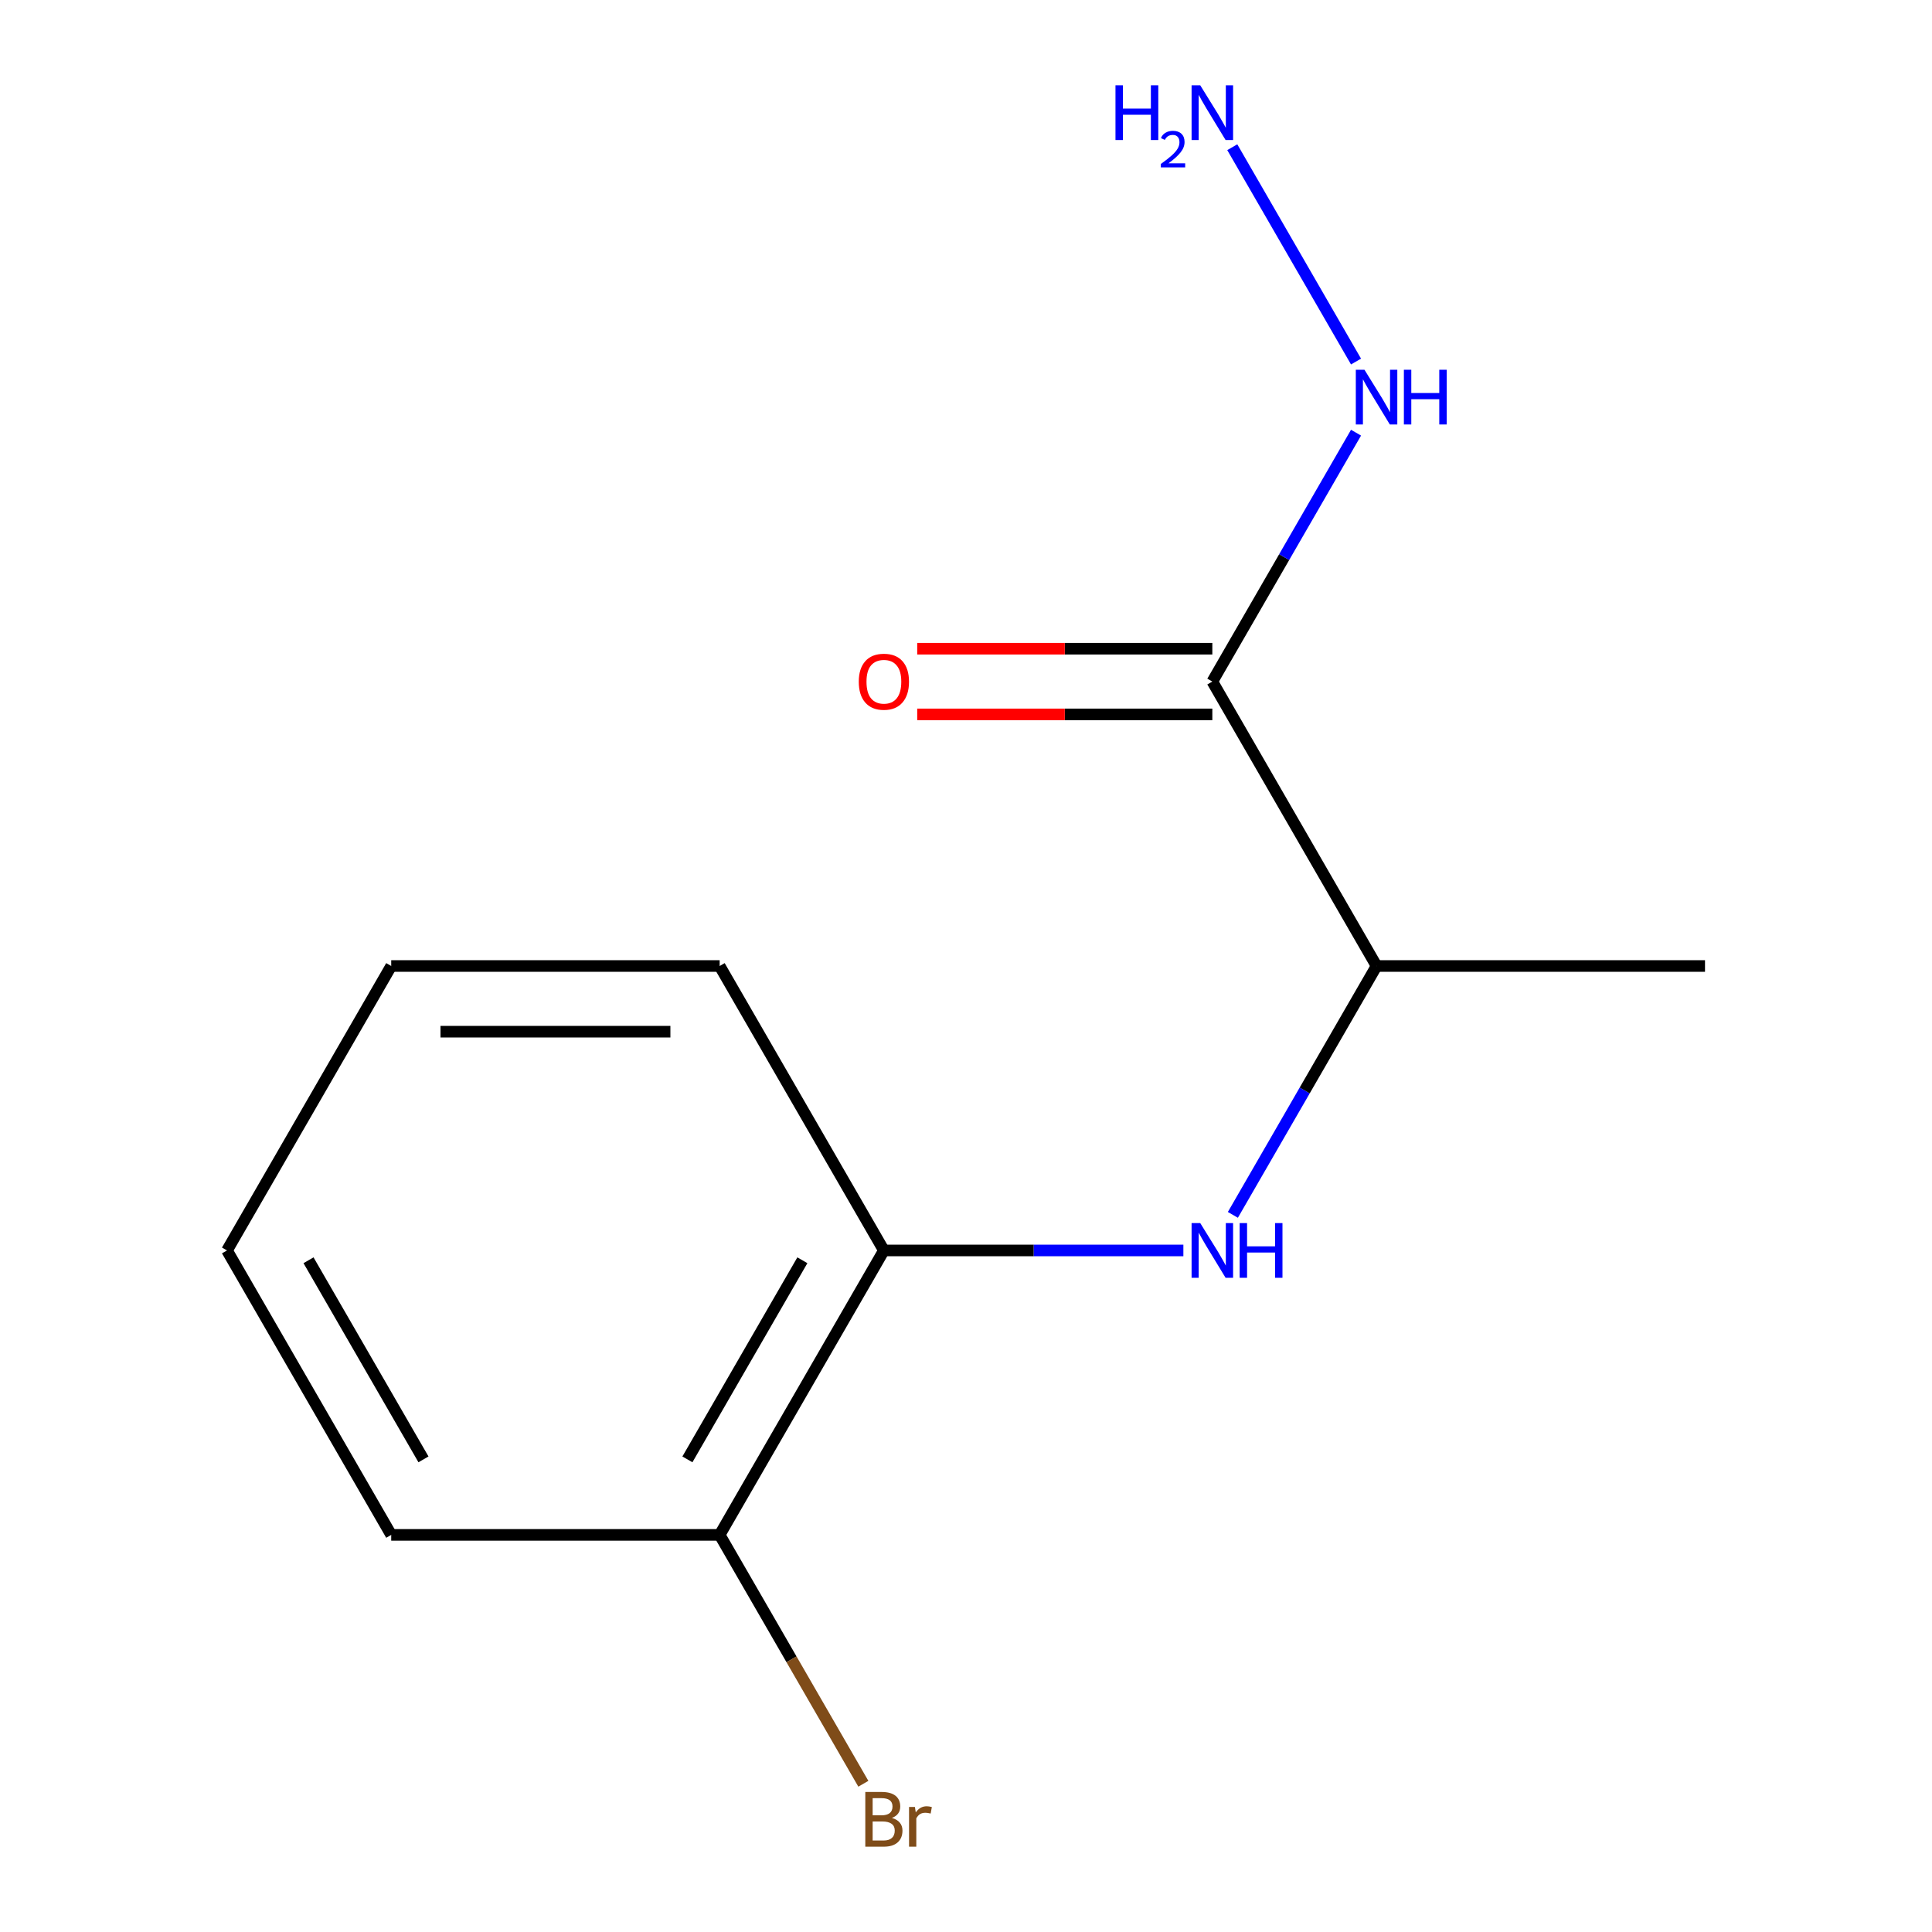 <?xml version='1.0' encoding='iso-8859-1'?>
<svg version='1.1' baseProfile='full'
              xmlns='http://www.w3.org/2000/svg'
                      xmlns:rdkit='http://www.rdkit.org/xml'
                      xmlns:xlink='http://www.w3.org/1999/xlink'
                  xml:space='preserve'
width='1000px' height='1000px' viewBox='0 0 1000 1000'>
<!-- END OF HEADER -->
<rect style='opacity:1.0;fill:#FFFFFF;stroke:none' width='1000' height='1000' x='0' y='0'> </rect>
<path class='bond-2' d='M 627.503,352.772 L 712.505,500' style='fill:none;fill-rule:evenodd;stroke:#000000;stroke-width:6px;stroke-linecap:butt;stroke-linejoin:miter;stroke-opacity:1' />
<path class='bond-3' d='M 627.503,335.772 L 551.126,335.772' style='fill:none;fill-rule:evenodd;stroke:#000000;stroke-width:6px;stroke-linecap:butt;stroke-linejoin:miter;stroke-opacity:1' />
<path class='bond-3' d='M 551.126,335.772 L 474.749,335.772' style='fill:none;fill-rule:evenodd;stroke:#FF0000;stroke-width:6px;stroke-linecap:butt;stroke-linejoin:miter;stroke-opacity:1' />
<path class='bond-3' d='M 627.503,369.773 L 551.126,369.773' style='fill:none;fill-rule:evenodd;stroke:#000000;stroke-width:6px;stroke-linecap:butt;stroke-linejoin:miter;stroke-opacity:1' />
<path class='bond-3' d='M 551.126,369.773 L 474.749,369.773' style='fill:none;fill-rule:evenodd;stroke:#FF0000;stroke-width:6px;stroke-linecap:butt;stroke-linejoin:miter;stroke-opacity:1' />
<path class='bond-4' d='M 627.503,352.772 L 664.689,288.364' style='fill:none;fill-rule:evenodd;stroke:#000000;stroke-width:6px;stroke-linecap:butt;stroke-linejoin:miter;stroke-opacity:1' />
<path class='bond-4' d='M 664.689,288.364 L 701.876,223.955' style='fill:none;fill-rule:evenodd;stroke:#0000FF;stroke-width:6px;stroke-linecap:butt;stroke-linejoin:miter;stroke-opacity:1' />
<path class='bond-0' d='M 638.132,628.817 L 675.318,564.409' style='fill:none;fill-rule:evenodd;stroke:#0000FF;stroke-width:6px;stroke-linecap:butt;stroke-linejoin:miter;stroke-opacity:1' />
<path class='bond-0' d='M 675.318,564.409 L 712.505,500' style='fill:none;fill-rule:evenodd;stroke:#000000;stroke-width:6px;stroke-linecap:butt;stroke-linejoin:miter;stroke-opacity:1' />
<path class='bond-1' d='M 612.513,647.228 L 535.006,647.228' style='fill:none;fill-rule:evenodd;stroke:#0000FF;stroke-width:6px;stroke-linecap:butt;stroke-linejoin:miter;stroke-opacity:1' />
<path class='bond-1' d='M 535.006,647.228 L 457.499,647.228' style='fill:none;fill-rule:evenodd;stroke:#000000;stroke-width:6px;stroke-linecap:butt;stroke-linejoin:miter;stroke-opacity:1' />
<path class='bond-5' d='M 457.499,647.228 L 372.497,794.455' style='fill:none;fill-rule:evenodd;stroke:#000000;stroke-width:6px;stroke-linecap:butt;stroke-linejoin:miter;stroke-opacity:1' />
<path class='bond-5' d='M 415.303,652.311 L 355.802,755.371' style='fill:none;fill-rule:evenodd;stroke:#000000;stroke-width:6px;stroke-linecap:butt;stroke-linejoin:miter;stroke-opacity:1' />
<path class='bond-8' d='M 457.499,647.228 L 372.497,500' style='fill:none;fill-rule:evenodd;stroke:#000000;stroke-width:6px;stroke-linecap:butt;stroke-linejoin:miter;stroke-opacity:1' />
<path class='bond-9' d='M 712.505,500 L 882.508,500' style='fill:none;fill-rule:evenodd;stroke:#000000;stroke-width:6px;stroke-linecap:butt;stroke-linejoin:miter;stroke-opacity:1' />
<path class='bond-6' d='M 701.876,187.135 L 637.825,76.196' style='fill:none;fill-rule:evenodd;stroke:#0000FF;stroke-width:6px;stroke-linecap:butt;stroke-linejoin:miter;stroke-opacity:1' />
<path class='bond-7' d='M 372.497,794.455 L 409.684,858.864' style='fill:none;fill-rule:evenodd;stroke:#000000;stroke-width:6px;stroke-linecap:butt;stroke-linejoin:miter;stroke-opacity:1' />
<path class='bond-7' d='M 409.684,858.864 L 446.87,923.273' style='fill:none;fill-rule:evenodd;stroke:#7F4C19;stroke-width:6px;stroke-linecap:butt;stroke-linejoin:miter;stroke-opacity:1' />
<path class='bond-10' d='M 372.497,794.455 L 202.493,794.455' style='fill:none;fill-rule:evenodd;stroke:#000000;stroke-width:6px;stroke-linecap:butt;stroke-linejoin:miter;stroke-opacity:1' />
<path class='bond-11' d='M 372.497,500 L 202.493,500' style='fill:none;fill-rule:evenodd;stroke:#000000;stroke-width:6px;stroke-linecap:butt;stroke-linejoin:miter;stroke-opacity:1' />
<path class='bond-11' d='M 346.997,534.001 L 227.994,534.001' style='fill:none;fill-rule:evenodd;stroke:#000000;stroke-width:6px;stroke-linecap:butt;stroke-linejoin:miter;stroke-opacity:1' />
<path class='bond-13' d='M 202.493,794.455 L 117.492,647.228' style='fill:none;fill-rule:evenodd;stroke:#000000;stroke-width:6px;stroke-linecap:butt;stroke-linejoin:miter;stroke-opacity:1' />
<path class='bond-13' d='M 219.189,755.371 L 159.687,652.311' style='fill:none;fill-rule:evenodd;stroke:#000000;stroke-width:6px;stroke-linecap:butt;stroke-linejoin:miter;stroke-opacity:1' />
<path class='bond-12' d='M 202.493,500 L 117.492,647.228' style='fill:none;fill-rule:evenodd;stroke:#000000;stroke-width:6px;stroke-linecap:butt;stroke-linejoin:miter;stroke-opacity:1' />
<path  class='atom-1' d='M 621.243 633.068
L 630.523 648.068
Q 631.443 649.548, 632.923 652.228
Q 634.403 654.908, 634.483 655.068
L 634.483 633.068
L 638.243 633.068
L 638.243 661.388
L 634.363 661.388
L 624.403 644.988
Q 623.243 643.068, 622.003 640.868
Q 620.803 638.668, 620.443 637.988
L 620.443 661.388
L 616.763 661.388
L 616.763 633.068
L 621.243 633.068
' fill='#0000FF'/>
<path  class='atom-1' d='M 641.643 633.068
L 645.483 633.068
L 645.483 645.108
L 659.963 645.108
L 659.963 633.068
L 663.803 633.068
L 663.803 661.388
L 659.963 661.388
L 659.963 648.308
L 645.483 648.308
L 645.483 661.388
L 641.643 661.388
L 641.643 633.068
' fill='#0000FF'/>
<path  class='atom-4' d='M 444.499 352.852
Q 444.499 346.052, 447.859 342.252
Q 451.219 338.452, 457.499 338.452
Q 463.779 338.452, 467.139 342.252
Q 470.499 346.052, 470.499 352.852
Q 470.499 359.732, 467.099 363.652
Q 463.699 367.532, 457.499 367.532
Q 451.259 367.532, 447.859 363.652
Q 444.499 359.772, 444.499 352.852
M 457.499 364.332
Q 461.819 364.332, 464.139 361.452
Q 466.499 358.532, 466.499 352.852
Q 466.499 347.292, 464.139 344.492
Q 461.819 341.652, 457.499 341.652
Q 453.179 341.652, 450.819 344.452
Q 448.499 347.252, 448.499 352.852
Q 448.499 358.572, 450.819 361.452
Q 453.179 364.332, 457.499 364.332
' fill='#FF0000'/>
<path  class='atom-5' d='M 706.245 191.385
L 715.525 206.385
Q 716.445 207.865, 717.925 210.545
Q 719.405 213.225, 719.485 213.385
L 719.485 191.385
L 723.245 191.385
L 723.245 219.705
L 719.365 219.705
L 709.405 203.305
Q 708.245 201.385, 707.005 199.185
Q 705.805 196.985, 705.445 196.305
L 705.445 219.705
L 701.765 219.705
L 701.765 191.385
L 706.245 191.385
' fill='#0000FF'/>
<path  class='atom-5' d='M 726.645 191.385
L 730.485 191.385
L 730.485 203.425
L 744.965 203.425
L 744.965 191.385
L 748.805 191.385
L 748.805 219.705
L 744.965 219.705
L 744.965 206.625
L 730.485 206.625
L 730.485 219.705
L 726.645 219.705
L 726.645 191.385
' fill='#0000FF'/>
<path  class='atom-7' d='M 577.37 44.157
L 581.21 44.157
L 581.21 56.197
L 595.69 56.197
L 595.69 44.157
L 599.53 44.157
L 599.53 72.477
L 595.69 72.477
L 595.69 59.397
L 581.21 59.397
L 581.21 72.477
L 577.37 72.477
L 577.37 44.157
' fill='#0000FF'/>
<path  class='atom-7' d='M 600.903 71.484
Q 601.589 69.715, 603.226 68.738
Q 604.863 67.735, 607.133 67.735
Q 609.958 67.735, 611.542 69.266
Q 613.126 70.797, 613.126 73.516
Q 613.126 76.288, 611.067 78.876
Q 609.034 81.463, 604.81 84.525
L 613.443 84.525
L 613.443 86.637
L 600.85 86.637
L 600.85 84.868
Q 604.335 82.387, 606.394 80.539
Q 608.48 78.691, 609.483 77.028
Q 610.486 75.364, 610.486 73.648
Q 610.486 71.853, 609.588 70.85
Q 608.691 69.847, 607.133 69.847
Q 605.628 69.847, 604.625 70.454
Q 603.622 71.061, 602.909 72.408
L 600.903 71.484
' fill='#0000FF'/>
<path  class='atom-7' d='M 621.243 44.157
L 630.523 59.157
Q 631.443 60.637, 632.923 63.317
Q 634.403 65.997, 634.483 66.157
L 634.483 44.157
L 638.243 44.157
L 638.243 72.477
L 634.363 72.477
L 624.403 56.077
Q 623.243 54.157, 622.003 51.957
Q 620.803 49.757, 620.443 49.077
L 620.443 72.477
L 616.763 72.477
L 616.763 44.157
L 621.243 44.157
' fill='#0000FF'/>
<path  class='atom-8' d='M 461.639 940.963
Q 464.359 941.723, 465.719 943.403
Q 467.119 945.043, 467.119 947.483
Q 467.119 951.403, 464.599 953.643
Q 462.119 955.843, 457.399 955.843
L 447.879 955.843
L 447.879 927.523
L 456.239 927.523
Q 461.079 927.523, 463.519 929.483
Q 465.959 931.443, 465.959 935.043
Q 465.959 939.323, 461.639 940.963
M 451.679 930.723
L 451.679 939.603
L 456.239 939.603
Q 459.039 939.603, 460.479 938.483
Q 461.959 937.323, 461.959 935.043
Q 461.959 930.723, 456.239 930.723
L 451.679 930.723
M 457.399 952.643
Q 460.159 952.643, 461.639 951.323
Q 463.119 950.003, 463.119 947.483
Q 463.119 945.163, 461.479 944.003
Q 459.879 942.803, 456.799 942.803
L 451.679 942.803
L 451.679 952.643
L 457.399 952.643
' fill='#7F4C19'/>
<path  class='atom-8' d='M 473.559 935.283
L 473.999 938.123
Q 476.159 934.923, 479.679 934.923
Q 480.799 934.923, 482.319 935.323
L 481.719 938.683
Q 479.999 938.283, 479.039 938.283
Q 477.359 938.283, 476.239 938.963
Q 475.159 939.603, 474.279 941.163
L 474.279 955.843
L 470.519 955.843
L 470.519 935.283
L 473.559 935.283
' fill='#7F4C19'/>
</svg>
